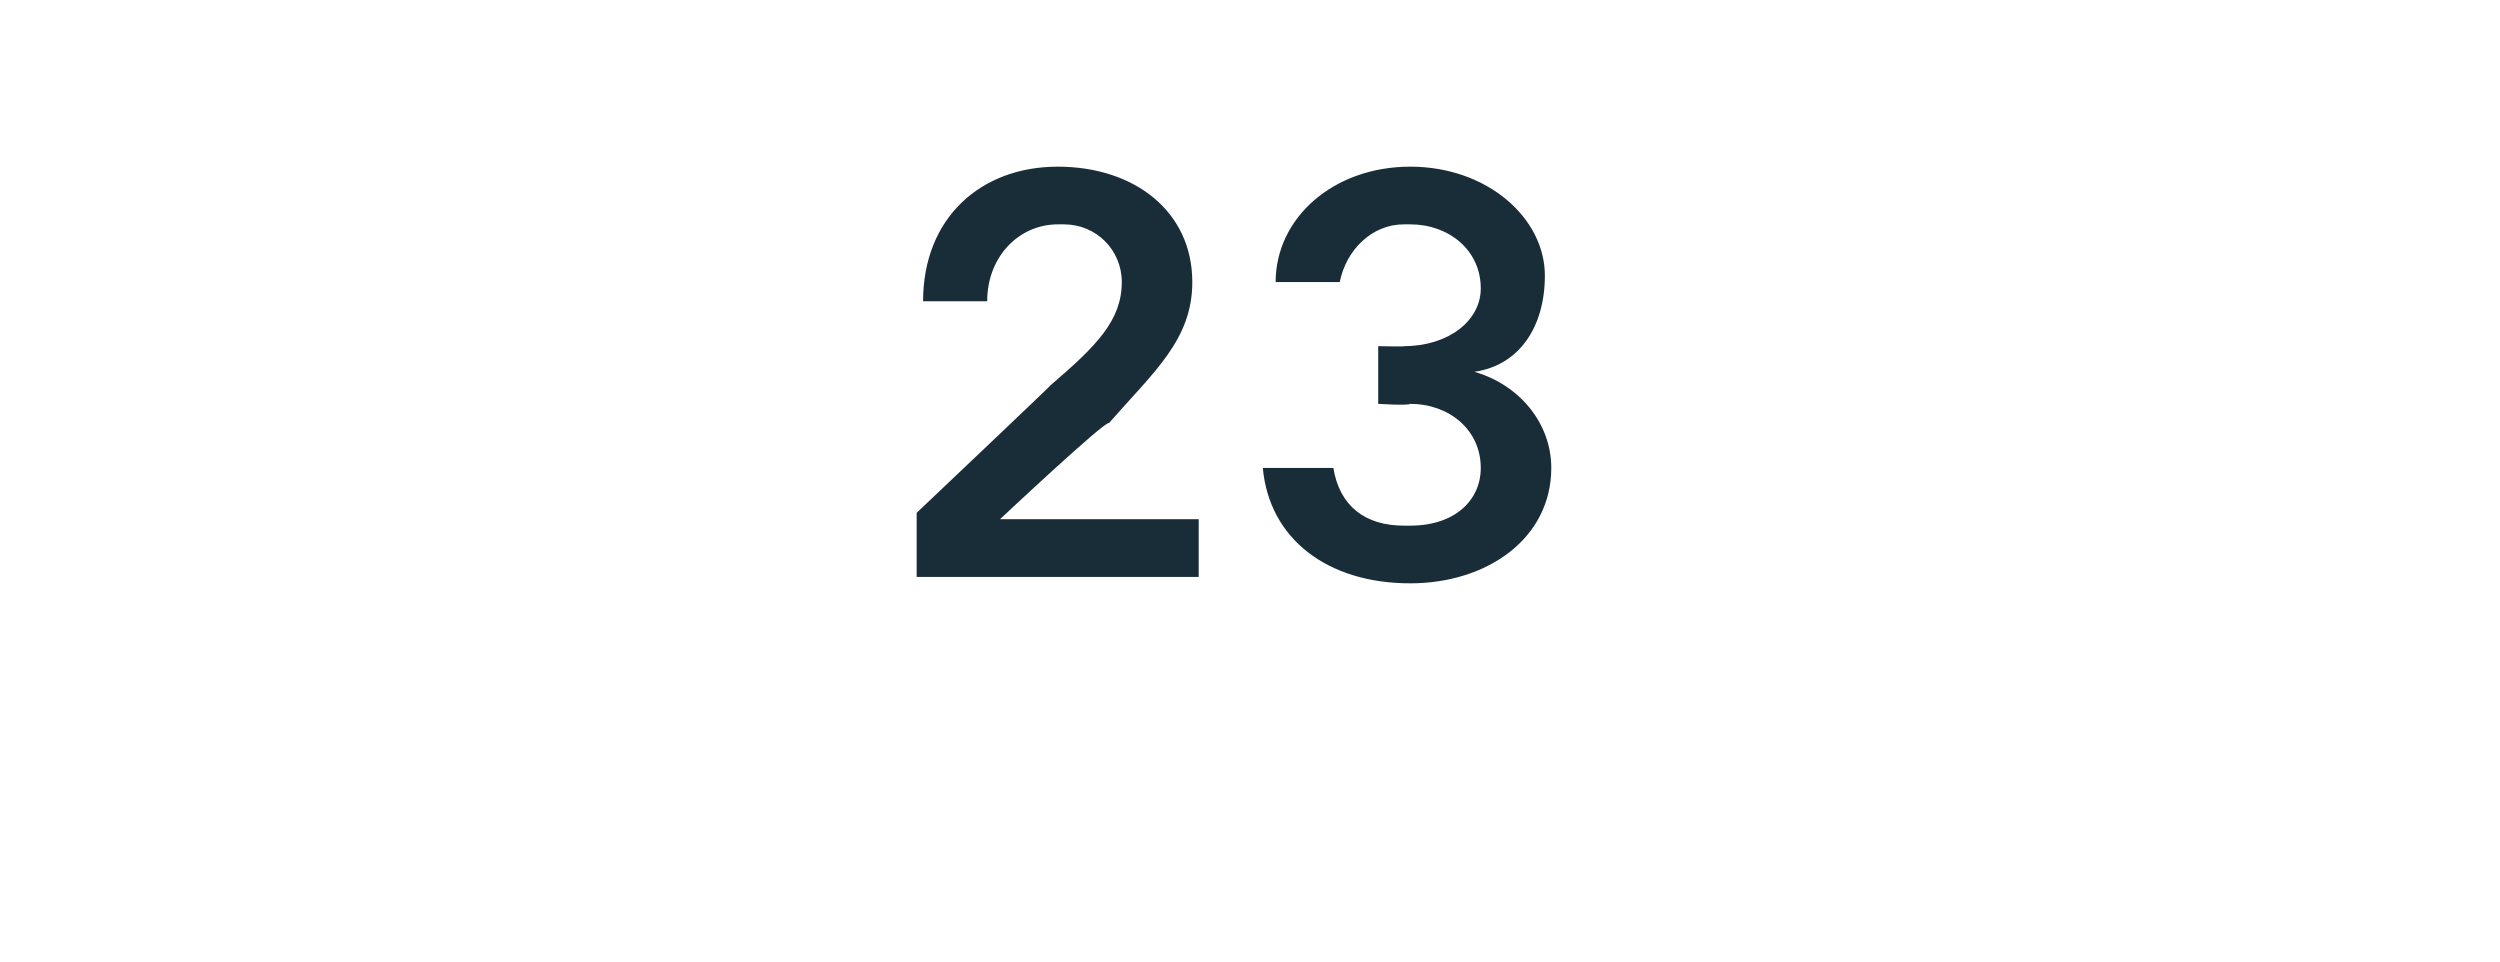 <?xml version="1.0" standalone="no"?><!DOCTYPE svg PUBLIC "-//W3C//DTD SVG 1.1//EN" "http://www.w3.org/Graphics/SVG/1.1/DTD/svg11.dtd"><svg xmlns="http://www.w3.org/2000/svg" version="1.1" width="39px" height="15px" viewBox="0 -2 39 15" style="top:-2px">  <desc>23</desc>  <defs/>  <g id="Polygon23930">    <path d="M 15.6 6.1 L 18.7 6.1 L 18.7 7 L 14.3 7 L 14.3 6 C 14.3 6 16.4 4.01 16.4 4 C 17.1 3.4 17.5 3 17.5 2.4 C 17.5 1.9 17.1 1.5 16.6 1.5 C 16.6 1.5 16.5 1.5 16.5 1.5 C 15.9 1.5 15.4 2 15.4 2.7 C 15.4 2.7 14.4 2.7 14.4 2.7 C 14.4 1.4 15.3 0.6 16.5 0.6 C 17.7 0.6 18.6 1.3 18.6 2.4 C 18.6 3.3 18 3.8 17.3 4.6 C 17.25 4.55 15.6 6.1 15.6 6.1 Z M 19.7 5.3 C 19.7 5.3 20.8 5.3 20.8 5.3 C 20.9 5.9 21.3 6.2 21.9 6.2 C 21.9 6.2 22 6.2 22 6.2 C 22.7 6.2 23.1 5.8 23.1 5.3 C 23.1 4.7 22.6 4.3 22 4.3 C 21.97 4.33 21.5 4.3 21.5 4.3 L 21.5 3.4 C 21.5 3.4 21.94 3.41 21.9 3.4 C 22.6 3.4 23.1 3 23.1 2.5 C 23.1 1.9 22.6 1.5 22 1.5 C 22 1.5 21.9 1.5 21.9 1.5 C 21.4 1.5 21 1.9 20.9 2.4 C 20.9 2.4 19.9 2.4 19.9 2.4 C 19.9 1.4 20.8 0.6 22 0.6 C 23.2 0.6 24.1 1.4 24.1 2.3 C 24.1 3.1 23.7 3.7 23 3.8 C 23.7 4 24.2 4.6 24.2 5.3 C 24.2 6.4 23.2 7.1 22 7.1 C 20.7 7.1 19.8 6.4 19.7 5.3 Z " stroke="none" fill="#192d39"/>  </g></svg>